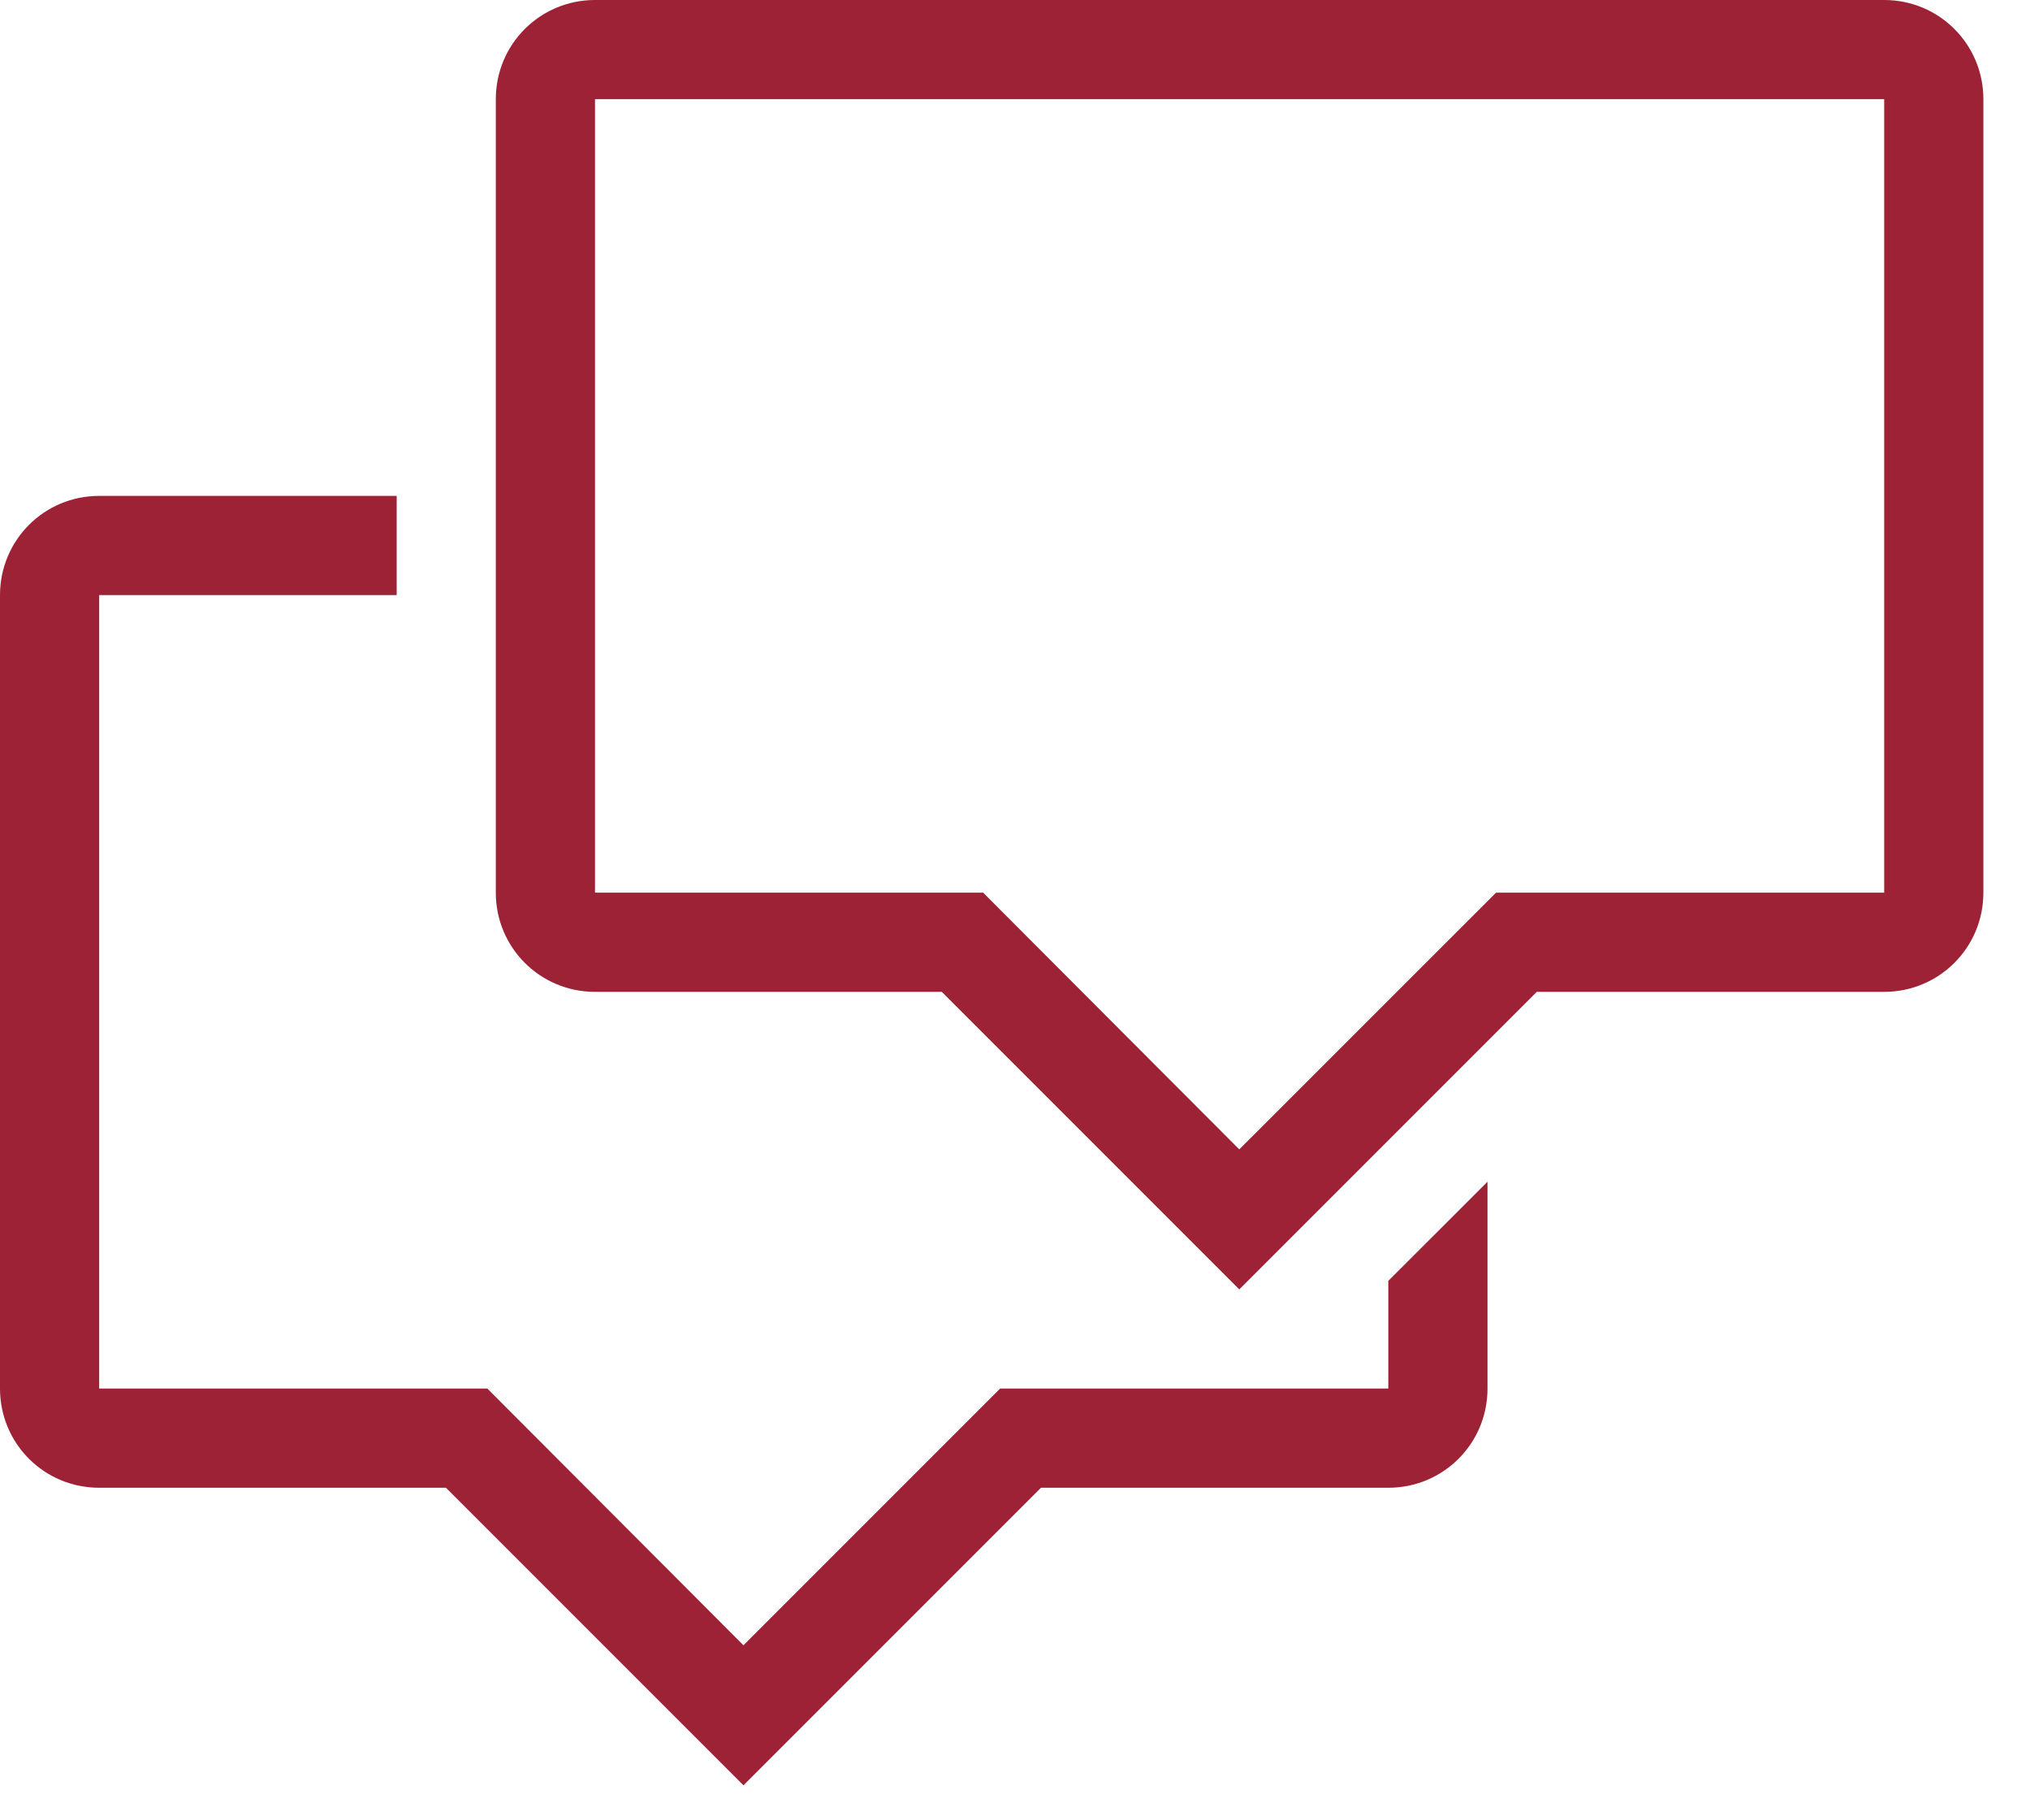 <svg width="29" height="26" viewBox="0 0 29 26" fill="none" xmlns="http://www.w3.org/2000/svg">
<g id="Frame" clip-path="url(#clip0_513_511)">
<path id="Vector" d="M26.917 0H8.5C7.715 0 7.083 0.631 7.083 1.417V12.75C7.083 13.535 7.715 14.167 8.5 14.167H13.454L17.704 18.417L21.954 14.167H26.917C27.702 14.167 28.334 13.535 28.334 12.75V1.417C28.334 0.631 27.702 0 26.917 0ZM26.917 12.75H21.372L17.704 16.417L14.045 12.75H8.5V1.417H26.917V12.75Z" fill="#9D2235"/>
<path id="Vector_2" d="M19.833 18.295V19.833H14.288L10.621 23.5L6.962 19.833H1.417V8.5H5.667V7.083H1.417C0.631 7.083 0 7.715 0 8.5V19.833C0 20.619 0.631 21.25 1.417 21.25H6.371L10.621 25.5L14.871 21.25H19.833C20.619 21.25 21.25 20.619 21.25 19.833V16.879L19.833 18.295Z" fill="#9D2235"/>
</g>
<defs>
<clipPath id="clip0_513_511">
<rect width="28.333" height="25.5" fill="white"/>
</clipPath>
</defs>
</svg>
